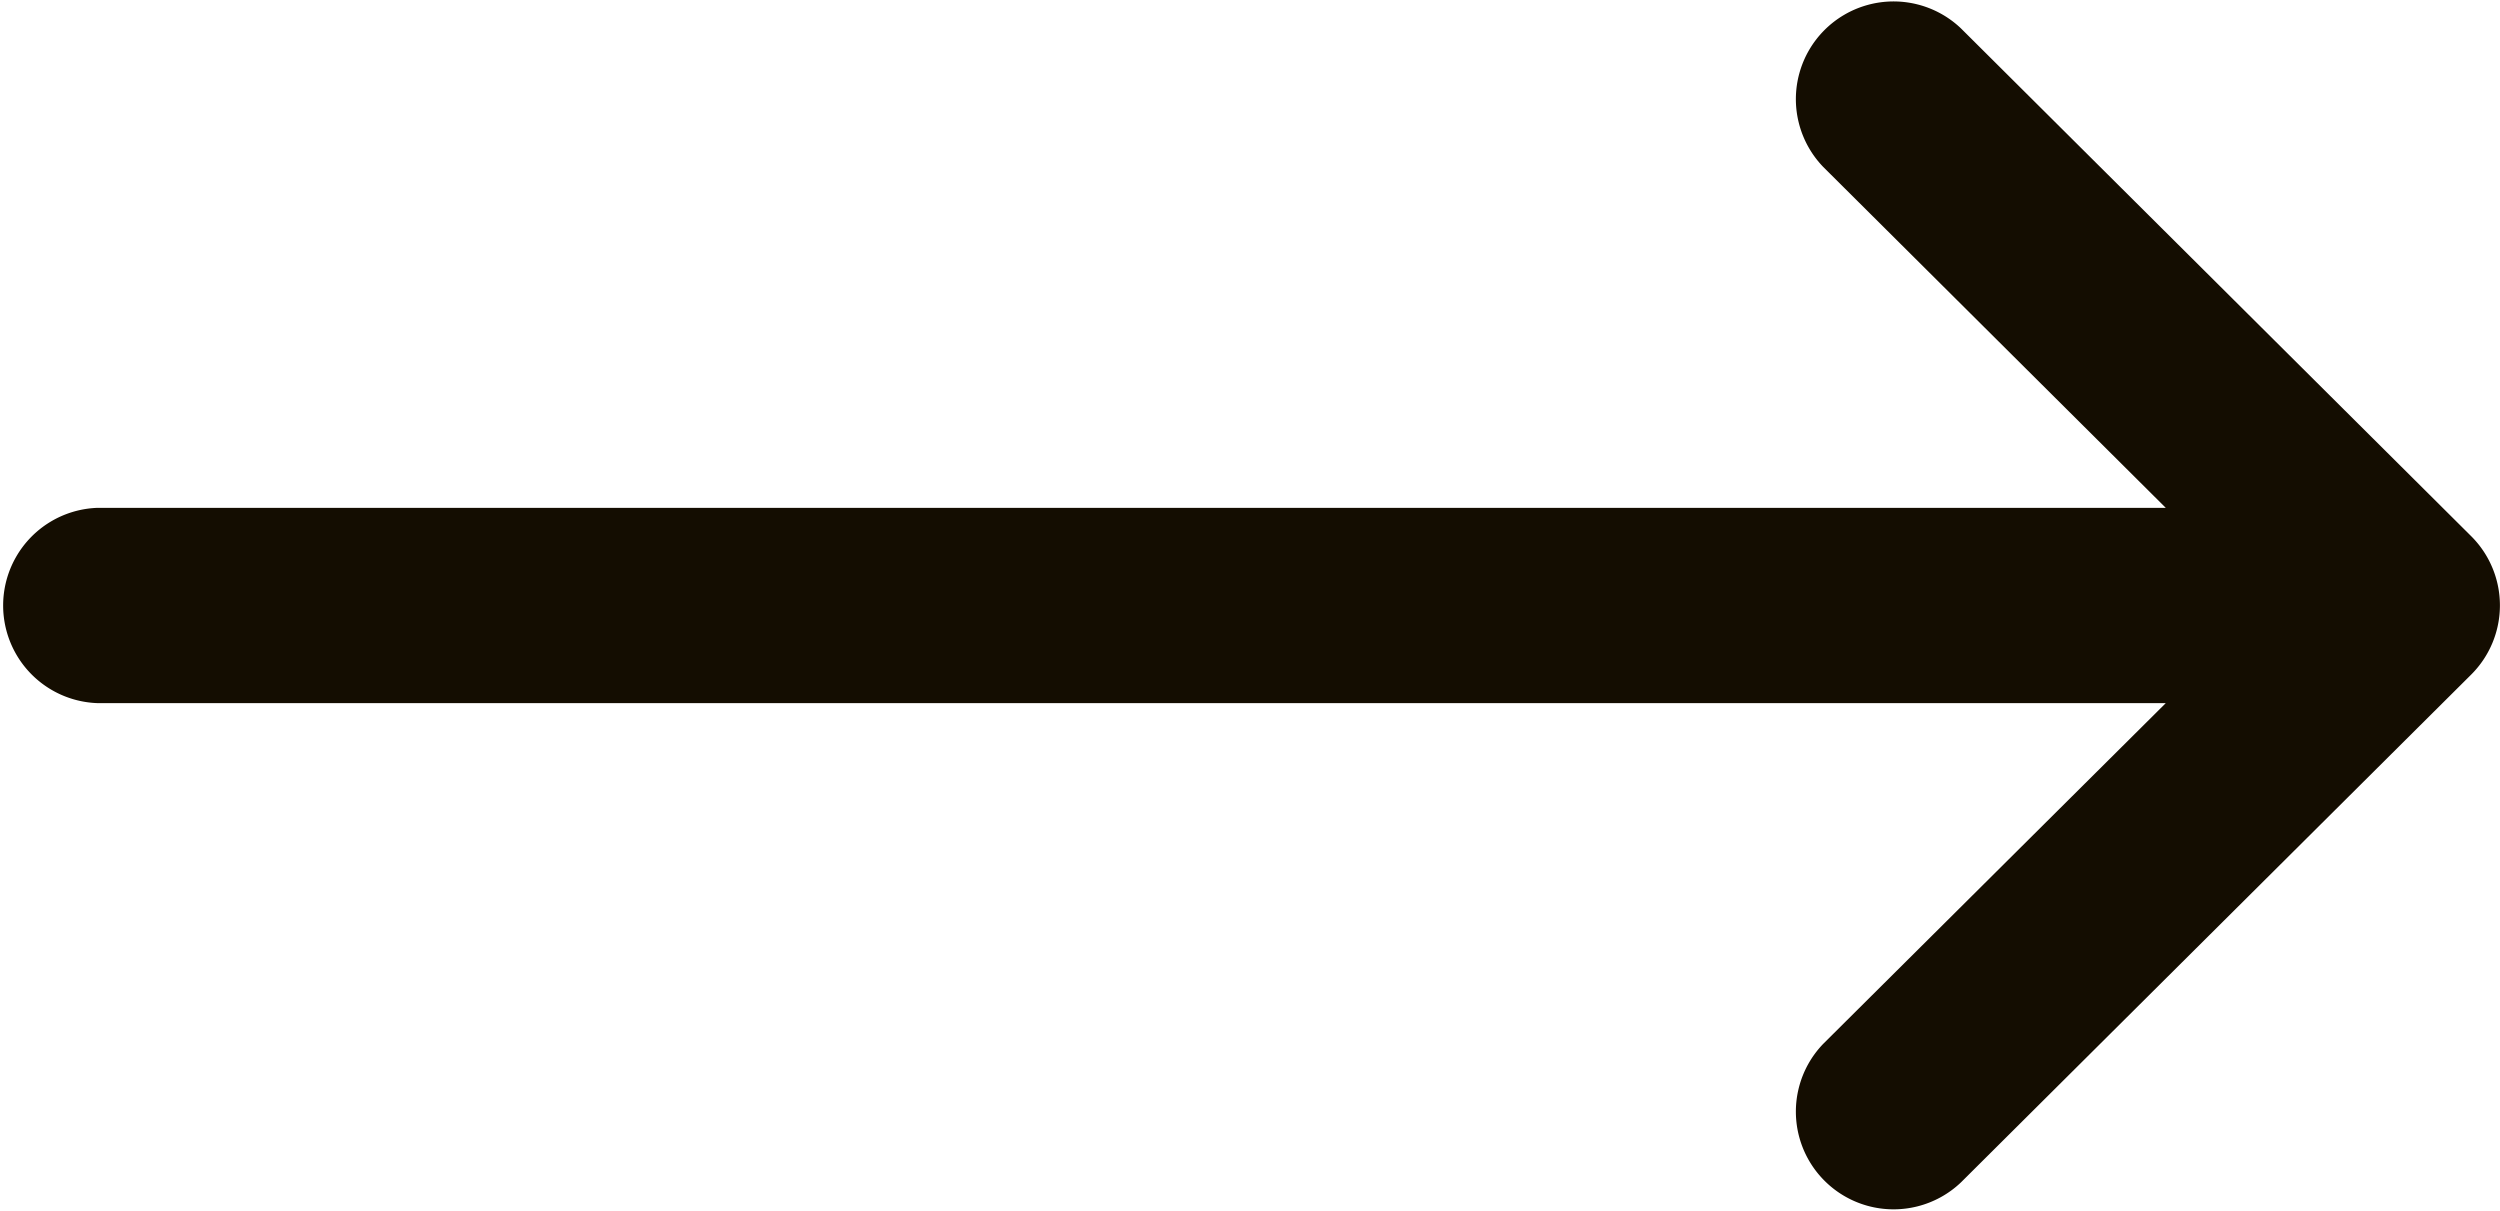 <?xml version="1.0" encoding="UTF-8"?>
<svg xmlns="http://www.w3.org/2000/svg" width="24.668" height="11.948" viewBox="0 0 24.668 11.948">
  <g id="right-arrow" transform="translate(0 -132)">
    <g id="Groupe_12" data-name="Groupe 12" transform="translate(0 132)">
      <path id="Tracé_33" data-name="Tracé 33" d="M24.385,137.292h0l-5.035-5.011a.964.964,0,0,0-1.36,1.366l3.38,3.364H.964a.964.964,0,0,0,0,1.927H21.37L17.99,142.3a.964.964,0,0,0,1.36,1.366l5.035-5.011h0A.964.964,0,0,0,24.385,137.292Z" transform="translate(0 -132)" fill="#140d01"></path>
    </g>
  </g>
</svg>
